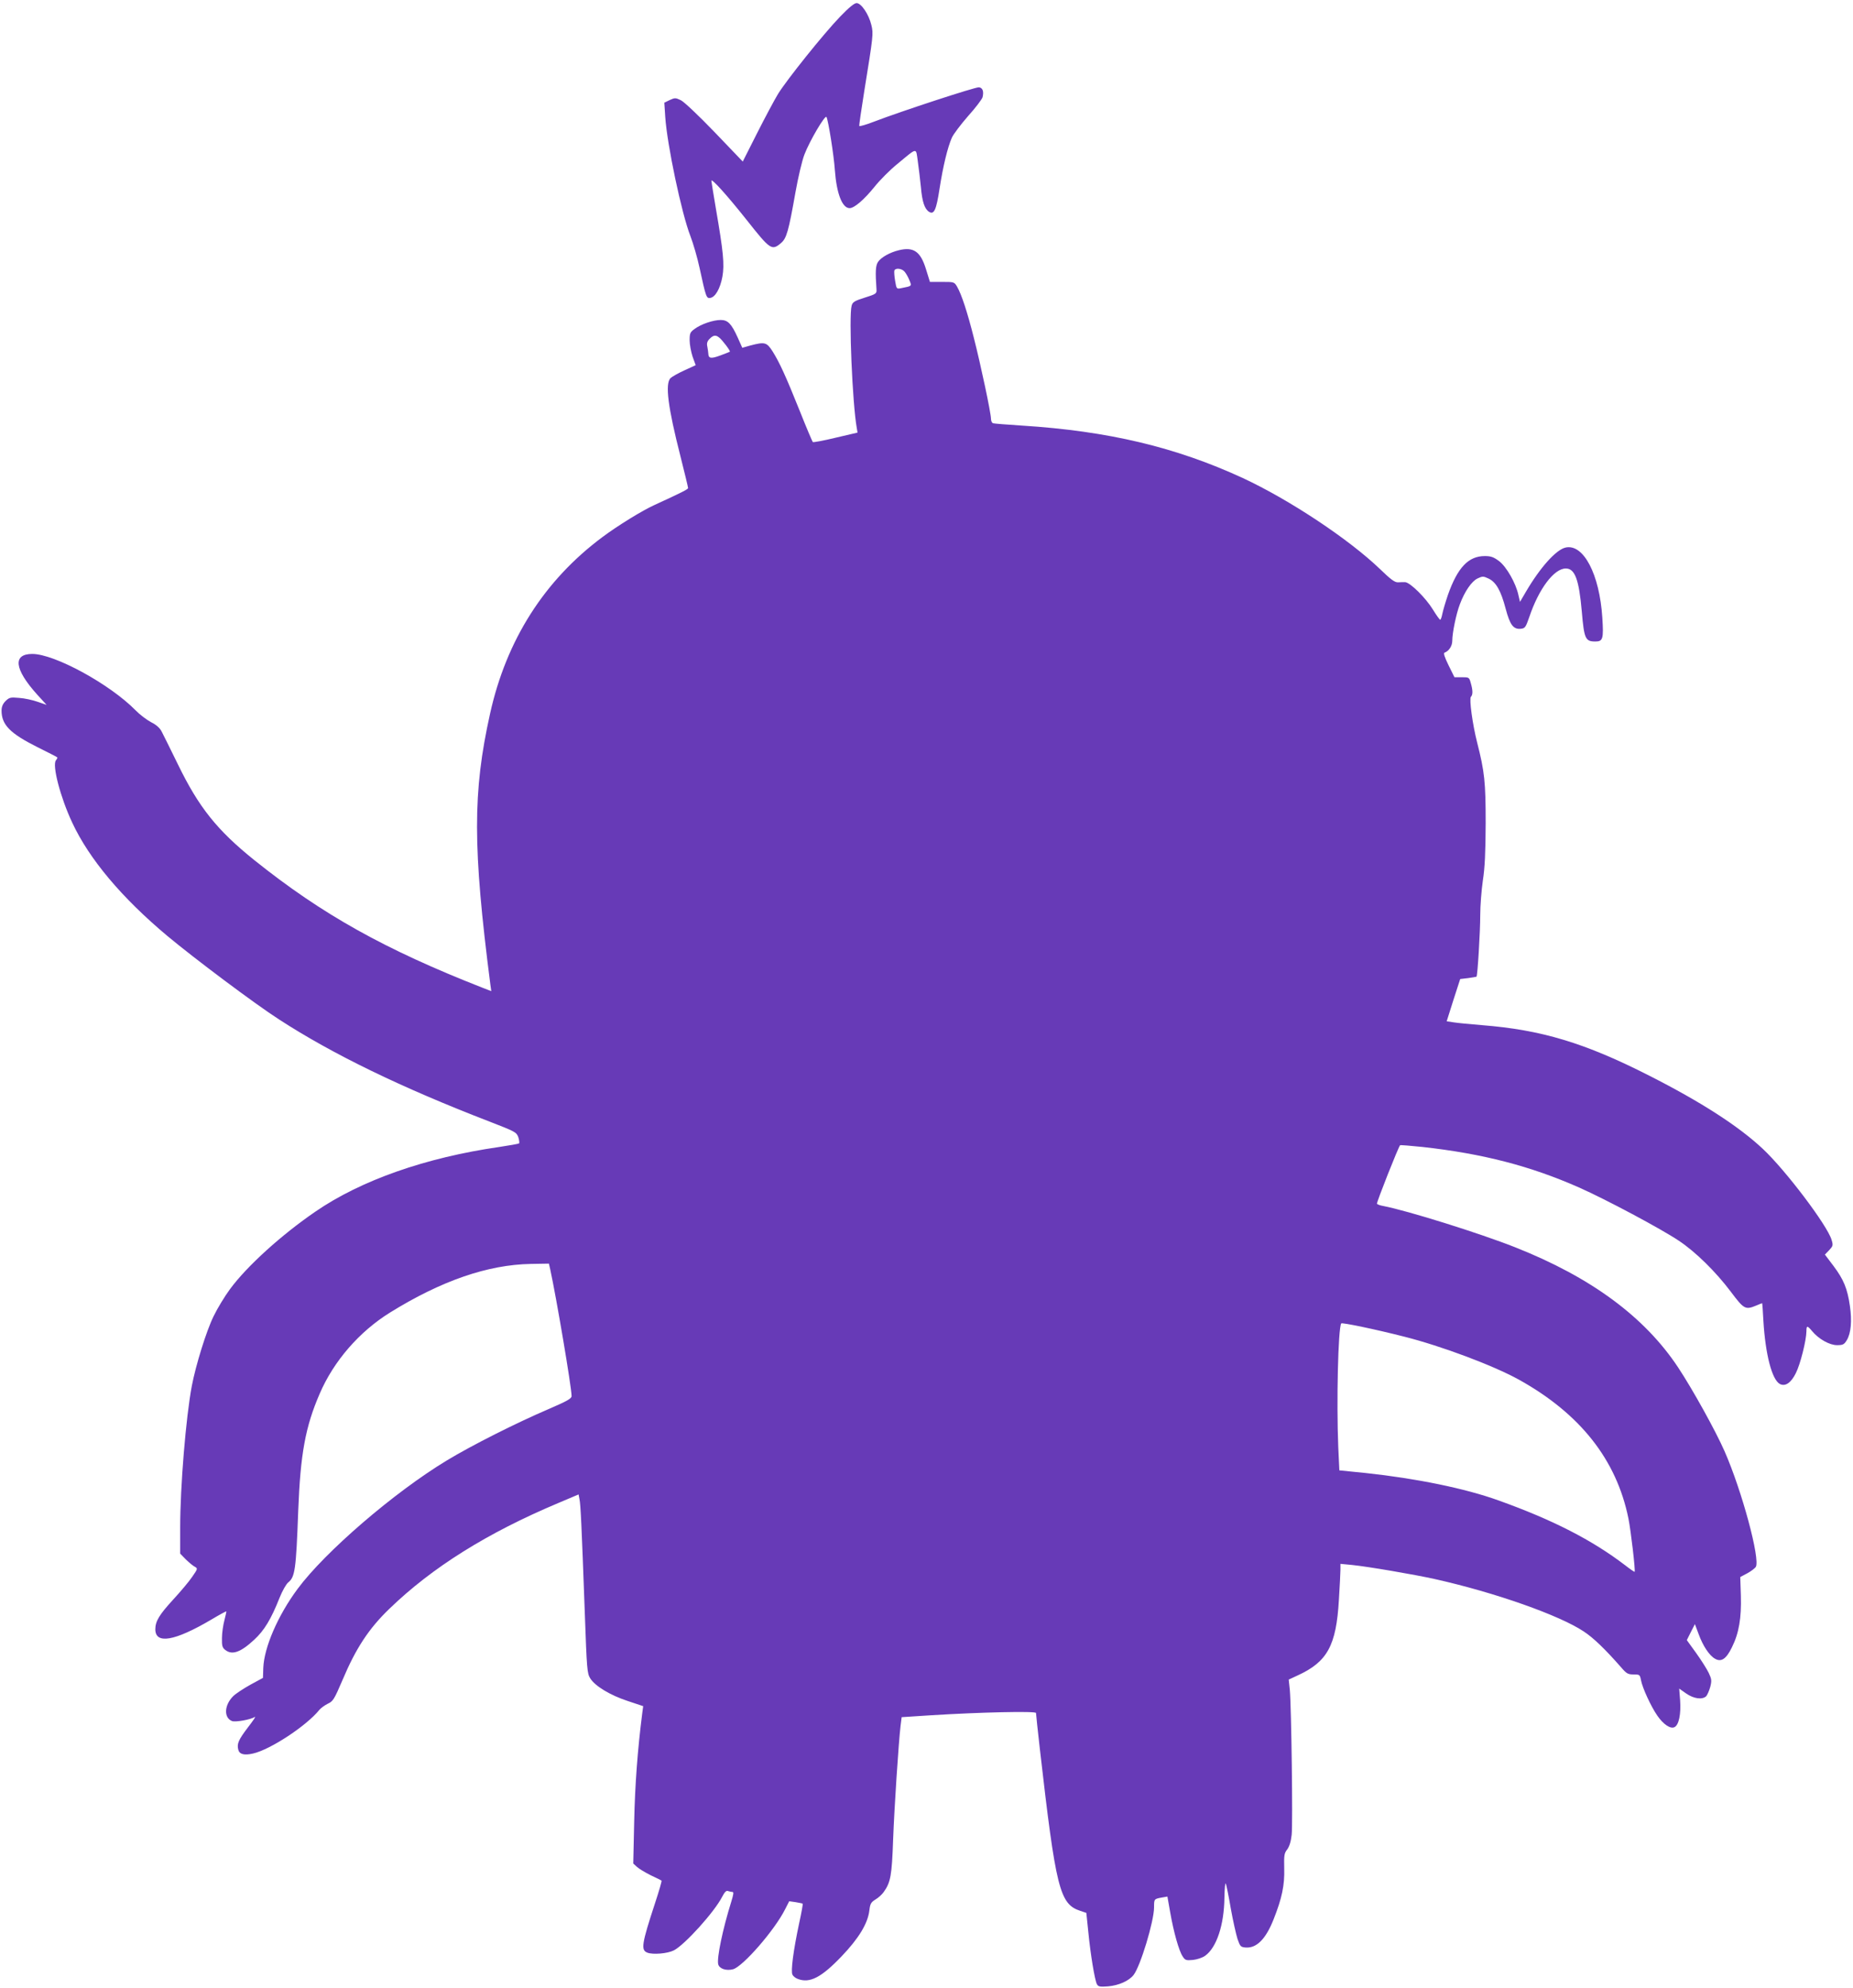 <?xml version="1.0" standalone="no"?>
<!DOCTYPE svg PUBLIC "-//W3C//DTD SVG 20010904//EN"
 "http://www.w3.org/TR/2001/REC-SVG-20010904/DTD/svg10.dtd">
<svg version="1.0" xmlns="http://www.w3.org/2000/svg"
 width="1193pt" height="1280pt" viewBox="0 0 1193 1280"
 preserveAspectRatio="xMidYMid meet">
<g transform="translate(0,1280) scale(0.1,-0.1)"
fill="#673ab7" stroke="none">
<path d="M5409 12693 c-107 -111 -343 -406 -400 -498 -23 -38 -84 -152 -135
-253 l-92 -182 -181 189 c-104 108 -197 196 -218 206 -34 16 -38 16 -71 1
l-35 -17 6 -92 c12 -179 105 -621 162 -767 18 -47 45 -139 59 -205 41 -189 44
-197 69 -193 32 5 64 60 78 137 14 79 6 160 -42 438 -16 94 -29 175 -29 179 0
19 101 -93 228 -253 151 -191 161 -198 220 -148 36 30 49 76 93 325 17 96 43
207 58 245 34 89 134 258 142 242 12 -22 48 -250 54 -342 11 -150 47 -245 95
-245 30 0 93 54 160 137 35 44 102 111 148 148 131 108 118 107 131 17 6 -42
15 -118 20 -167 8 -94 24 -141 53 -159 32 -19 46 12 67 149 23 148 52 266 79
328 10 23 58 86 105 140 48 53 89 108 93 121 9 37 1 61 -23 64 -21 3 -501
-154 -678 -222 -49 -19 -91 -31 -93 -27 -1 5 13 104 32 222 58 359 60 372 46
428 -16 68 -65 141 -95 141 -15 0 -49 -28 -106 -87z"/>
<path d="M5787 11189 c-56 -13 -115 -46 -134 -75 -16 -24 -18 -63 -10 -177 2
-27 -2 -30 -75 -53 -67 -21 -79 -29 -85 -52 -19 -67 5 -631 33 -787 l5 -30
-141 -33 c-78 -19 -144 -31 -147 -28 -3 3 -41 92 -83 198 -91 227 -131 314
-176 386 -38 59 -50 62 -142 38 l-53 -15 -30 67 c-40 88 -63 112 -109 112 -48
0 -127 -27 -167 -57 -30 -21 -33 -29 -33 -74 0 -27 9 -74 19 -105 l20 -55 -72
-33 c-40 -18 -80 -41 -90 -50 -36 -37 -17 -186 64 -504 27 -107 49 -198 49
-204 0 -8 -44 -30 -214 -108 -80 -36 -239 -134 -338 -208 -373 -278 -618 -662
-723 -1137 -112 -504 -112 -858 2 -1743 l6 -43 -54 21 c-633 248 -1035 473
-1471 822 -241 194 -358 340 -493 618 -47 96 -94 191 -104 210 -12 24 -35 44
-69 61 -28 15 -73 49 -99 76 -166 169 -522 363 -665 363 -127 0 -116 -97 29
-259 l63 -69 -58 20 c-31 11 -85 23 -119 25 -56 5 -63 3 -87 -20 -18 -18 -26
-37 -26 -62 0 -91 55 -147 231 -235 68 -34 126 -63 128 -66 2 -2 -2 -10 -9
-19 -25 -31 28 -237 105 -401 109 -234 319 -484 613 -730 174 -145 559 -434
717 -536 346 -225 792 -441 1355 -658 168 -65 175 -69 187 -101 6 -19 8 -37 5
-40 -4 -3 -61 -13 -127 -23 -473 -68 -890 -214 -1184 -416 -219 -150 -441
-351 -550 -499 -34 -46 -82 -125 -106 -175 -47 -96 -114 -313 -140 -448 -38
-201 -75 -648 -75 -912 l0 -168 37 -38 c21 -20 47 -42 58 -47 19 -11 18 -13
-18 -65 -20 -30 -76 -96 -123 -147 -88 -96 -114 -138 -114 -190 0 -98 124 -77
360 62 52 31 96 55 97 53 1 -1 -4 -26 -12 -56 -8 -30 -16 -82 -16 -115 -1 -50
2 -62 21 -77 44 -35 99 -16 187 66 64 59 108 131 163 270 17 43 42 87 55 98
44 35 51 80 65 462 14 365 46 541 138 753 90 210 255 400 453 523 331 205 629
308 907 313 l116 2 8 -35 c39 -178 138 -762 138 -818 0 -16 -31 -33 -147 -83
-208 -89 -494 -233 -656 -331 -339 -205 -784 -588 -961 -827 -127 -171 -216
-377 -221 -510 l-2 -63 -81 -44 c-45 -25 -95 -58 -111 -74 -58 -58 -61 -139
-7 -160 23 -8 119 9 148 27 6 3 -15 -28 -46 -68 -60 -79 -72 -105 -62 -143 7
-30 38 -38 95 -25 111 25 344 178 427 281 10 12 35 30 55 40 33 15 41 28 94
152 86 204 169 331 302 459 275 266 629 488 1088 681 l130 55 6 -32 c7 -35 13
-150 34 -730 13 -364 15 -390 35 -422 31 -50 129 -109 242 -146 l99 -33 -6
-45 c-30 -234 -47 -462 -52 -697 l-6 -271 24 -22 c13 -12 53 -36 89 -54 36
-17 67 -32 69 -34 3 -2 -16 -67 -42 -146 -86 -262 -92 -302 -49 -318 36 -14
130 -6 171 15 71 37 261 248 310 344 16 31 27 42 37 38 9 -3 22 -6 29 -6 10 0
8 -14 -7 -63 -55 -176 -94 -363 -84 -403 8 -29 51 -43 95 -32 64 17 270 254
336 387 l26 51 42 -6 c23 -4 44 -8 45 -10 2 -1 -8 -58 -23 -126 -37 -174 -55
-309 -43 -331 5 -10 20 -22 34 -27 77 -30 152 9 282 145 111 116 169 212 179
295 5 43 10 53 39 71 19 11 43 33 54 49 44 62 52 106 60 335 8 213 35 622 48
735 l7 55 185 12 c318 20 680 28 680 15 0 -6 11 -112 25 -234 103 -899 127
-996 260 -1040 l39 -13 13 -125 c14 -144 41 -306 55 -334 9 -16 19 -18 72 -14
69 6 134 35 164 73 44 56 132 346 132 436 0 53 0 54 51 63 l35 6 18 -102 c22
-126 56 -247 80 -283 16 -25 22 -27 66 -23 27 3 61 14 79 27 74 53 122 199
124 374 1 60 5 100 9 90 4 -10 19 -82 32 -160 14 -78 34 -166 43 -195 17 -49
20 -53 53 -56 70 -5 129 54 179 180 55 138 72 223 69 328 -2 86 0 99 19 123
14 19 24 50 29 95 8 72 -2 824 -12 933 l-7 66 56 26 c193 88 250 193 267 487
5 85 10 172 10 194 l0 38 73 -7 c101 -10 400 -61 535 -91 386 -86 802 -233
958 -337 64 -42 139 -115 240 -230 36 -42 45 -47 81 -47 39 0 41 -1 48 -37 9
-49 64 -169 105 -228 39 -57 86 -88 111 -74 28 14 42 84 36 171 l-6 77 44 -31
c50 -35 105 -42 130 -18 7 8 19 35 26 60 10 40 9 50 -10 90 -12 25 -48 82 -81
128 l-60 83 26 52 26 51 24 -64 c27 -75 69 -139 106 -159 40 -23 72 -1 108 73
46 92 62 190 58 332 l-4 121 45 24 c24 13 49 32 55 41 30 49 -89 490 -201 745
-58 132 -205 397 -298 538 -216 327 -562 582 -1050 775 -230 91 -694 236 -850
266 -19 3 -37 10 -40 14 -4 7 138 366 149 377 2 2 66 -3 143 -11 389 -43 697
-123 1009 -261 172 -76 528 -266 643 -343 108 -72 238 -200 335 -329 84 -112
93 -117 163 -88 19 8 36 15 38 15 1 0 5 -51 8 -113 13 -217 55 -379 106 -407
35 -18 72 7 103 70 29 57 67 210 68 268 0 39 5 40 36 3 43 -52 113 -91 161
-91 38 0 46 4 63 32 27 45 34 124 20 220 -16 112 -40 170 -105 257 l-56 74 27
28 c25 27 27 31 16 67 -28 94 -296 448 -442 585 -155 146 -399 303 -730 471
-416 212 -697 296 -1078 326 -75 6 -157 14 -182 18 l-46 7 43 136 44 136 51 6
c28 4 52 8 54 9 7 7 24 291 24 395 0 62 8 163 17 225 13 85 17 177 18 368 0
265 -7 332 -55 520 -30 118 -52 282 -40 294 13 13 13 41 -1 89 -10 36 -11 37
-57 37 l-48 0 -38 77 c-26 53 -34 79 -26 81 28 10 50 43 50 76 0 51 25 174 49
236 31 83 76 148 114 166 32 15 37 15 71 -1 48 -23 79 -77 110 -195 28 -105
50 -133 98 -128 27 3 31 10 54 76 61 181 159 312 235 312 59 0 85 -72 103
-278 15 -175 23 -192 87 -192 49 0 54 17 45 154 -18 279 -121 476 -236 451
-61 -13 -164 -128 -256 -285 l-38 -65 -10 43 c-16 77 -77 183 -124 219 -36 27
-53 33 -93 33 -105 0 -175 -74 -237 -250 -16 -47 -32 -102 -36 -122 -4 -21
-10 -38 -14 -38 -4 1 -25 30 -47 66 -46 75 -145 173 -178 176 -12 0 -33 0 -47
-1 -20 -1 -47 19 -115 85 -202 194 -586 448 -883 586 -433 200 -869 303 -1422
338 -96 6 -181 13 -187 15 -7 3 -13 15 -13 29 0 37 -66 348 -110 520 -42 167
-80 282 -108 330 -18 31 -20 31 -97 31 l-78 0 -26 84 c-35 112 -79 143 -174
120z m36 -137 c9 -10 23 -34 31 -54 17 -41 19 -39 -51 -53 -31 -6 -31 -6 -40
47 -5 29 -7 59 -5 66 6 18 46 15 65 -6z m-1193 -425 c21 -16 74 -87 69 -91 -2
-2 -31 -13 -63 -25 -60 -22 -75 -19 -76 15 0 6 -3 25 -6 42 -5 22 -1 35 15 51
24 24 39 26 61 8z m4410 -6432 c241 -61 572 -185 739 -277 394 -219 628 -515
705 -893 16 -79 46 -337 40 -344 -1 -2 -29 17 -61 42 -212 162 -465 292 -814
417 -216 78 -530 142 -857 177 l-169 17 -7 150 c-12 291 -1 763 19 796 4 7
217 -37 405 -85z"/>
</g>
</svg>
